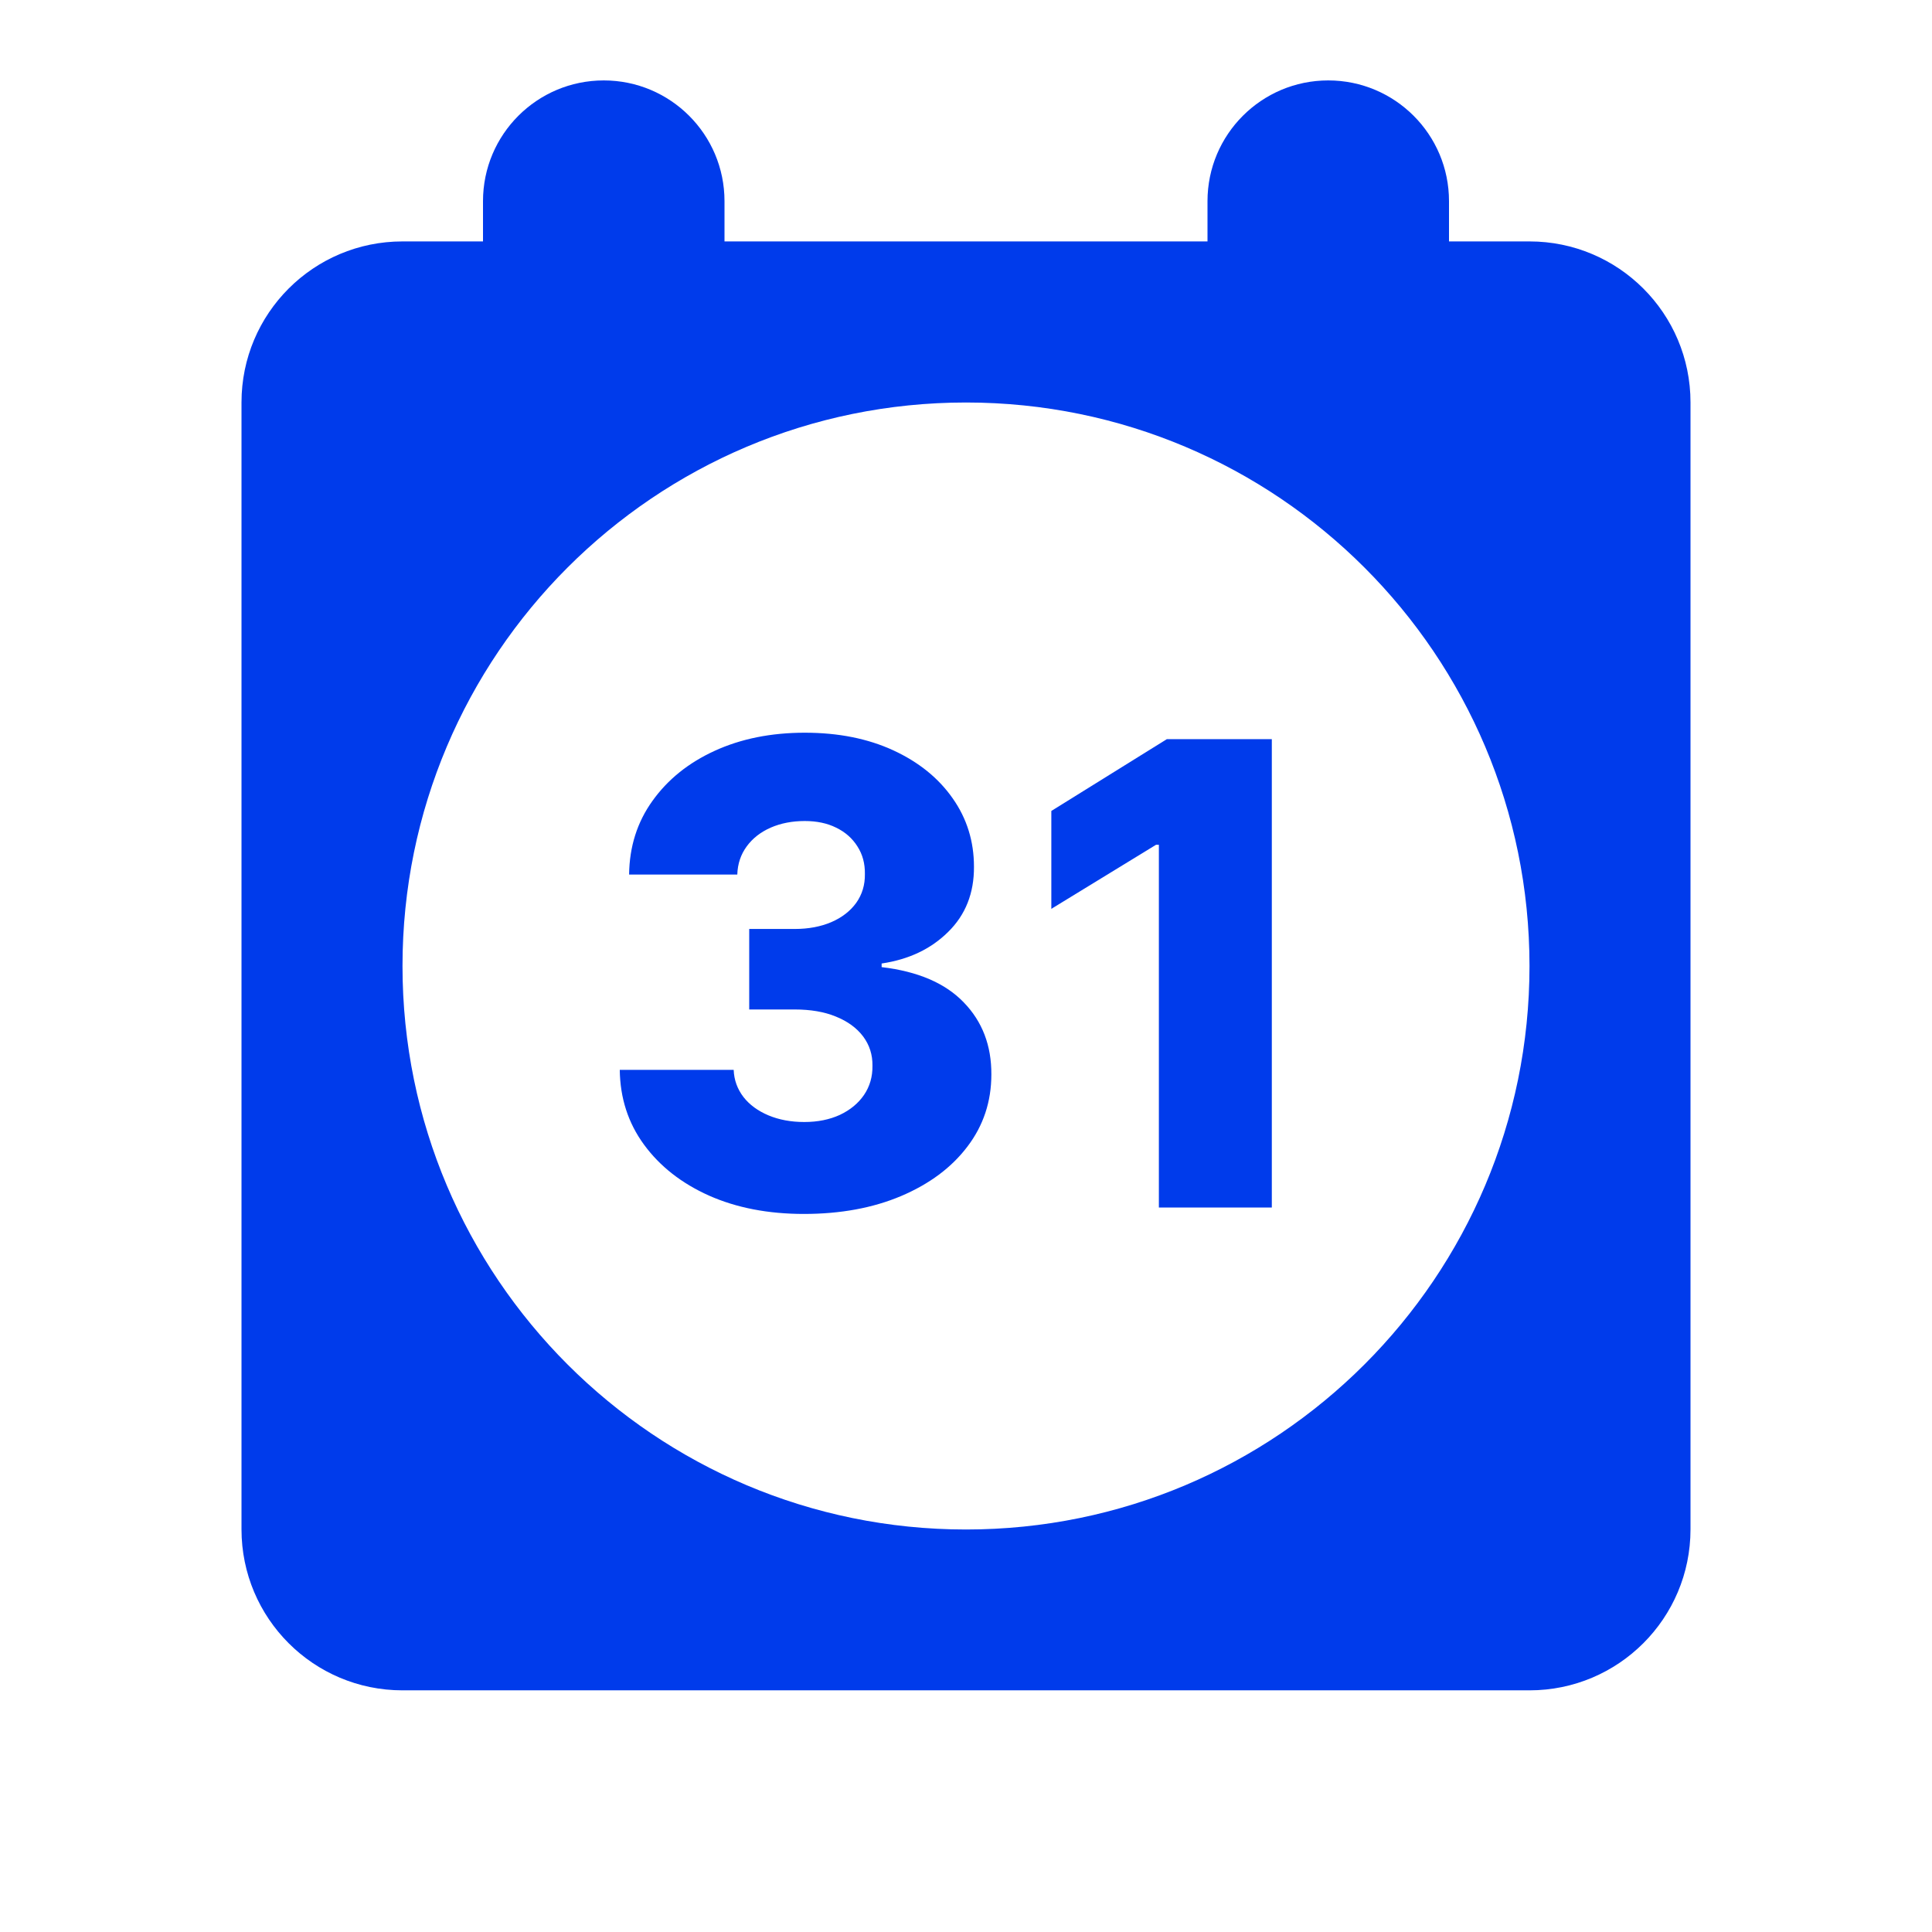 <?xml version="1.0" encoding="UTF-8"?>
<svg xmlns="http://www.w3.org/2000/svg" width="24" height="24" viewBox="0 0 24 24" fill="none">
  <path d="M8.807 14.852C9.15 15.004 9.543 15.08 9.986 15.08C10.44 15.08 10.843 15.006 11.193 14.858C11.546 14.708 11.82 14.504 12.017 14.244C12.216 13.983 12.315 13.684 12.315 13.347C12.317 12.989 12.203 12.69 11.972 12.452C11.742 12.213 11.402 12.067 10.952 12.014V11.969C11.289 11.919 11.564 11.789 11.778 11.577C11.994 11.365 12.101 11.095 12.099 10.767C12.099 10.451 12.011 10.168 11.835 9.918C11.659 9.666 11.413 9.467 11.097 9.321C10.78 9.175 10.414 9.102 9.997 9.102C9.579 9.102 9.205 9.177 8.878 9.327C8.552 9.476 8.294 9.684 8.105 9.949C7.916 10.212 7.819 10.517 7.815 10.864H9.159C9.163 10.731 9.202 10.615 9.276 10.514C9.349 10.414 9.449 10.336 9.574 10.281C9.701 10.226 9.842 10.199 9.997 10.199C10.145 10.199 10.275 10.226 10.386 10.281C10.5 10.336 10.588 10.414 10.651 10.514C10.715 10.613 10.746 10.727 10.744 10.858C10.746 10.992 10.71 11.112 10.636 11.216C10.562 11.318 10.459 11.398 10.327 11.455C10.196 11.511 10.044 11.54 9.872 11.54H9.307V12.54H9.872C10.069 12.54 10.24 12.569 10.383 12.628C10.529 12.687 10.642 12.769 10.722 12.875C10.801 12.981 10.84 13.102 10.838 13.239C10.84 13.375 10.805 13.496 10.733 13.602C10.661 13.707 10.561 13.789 10.432 13.85C10.305 13.908 10.158 13.938 9.991 13.938C9.825 13.938 9.676 13.91 9.545 13.855C9.415 13.8 9.312 13.725 9.236 13.628C9.16 13.529 9.119 13.417 9.114 13.29H7.699C7.703 13.64 7.803 13.95 8 14.219C8.197 14.488 8.466 14.699 8.807 14.852Z" fill="#003BEB"></path>
  <path d="M15.799 15V9.182H14.495L13.06 10.074V11.29L14.361 10.494H14.396V15H15.799Z" fill="#003BEB"></path>
  <path fill-rule="evenodd" clip-rule="evenodd" d="M6 2.499C6 1.67 6.672 0.999 7.5 0.999C8.328 0.999 9 1.67 9 2.499V2.999H15V2.499C15 1.67 15.672 0.999 16.5 0.999C17.328 0.999 18 1.67 18 2.499V2.999H19C20.105 2.999 21 3.894 21 4.999V18.998C21 20.103 20.105 20.998 19 20.998H5C3.895 20.998 3 20.103 3 18.998V4.999C3 3.894 3.895 2.999 5 2.999H6V2.499ZM19 12C19 15.866 15.866 19 12 19C8.134 19 5 15.866 5 12C5 8.134 8.134 5 12 5C15.866 5 19 8.134 19 12Z" fill="#003BEB"></path>
</svg>
